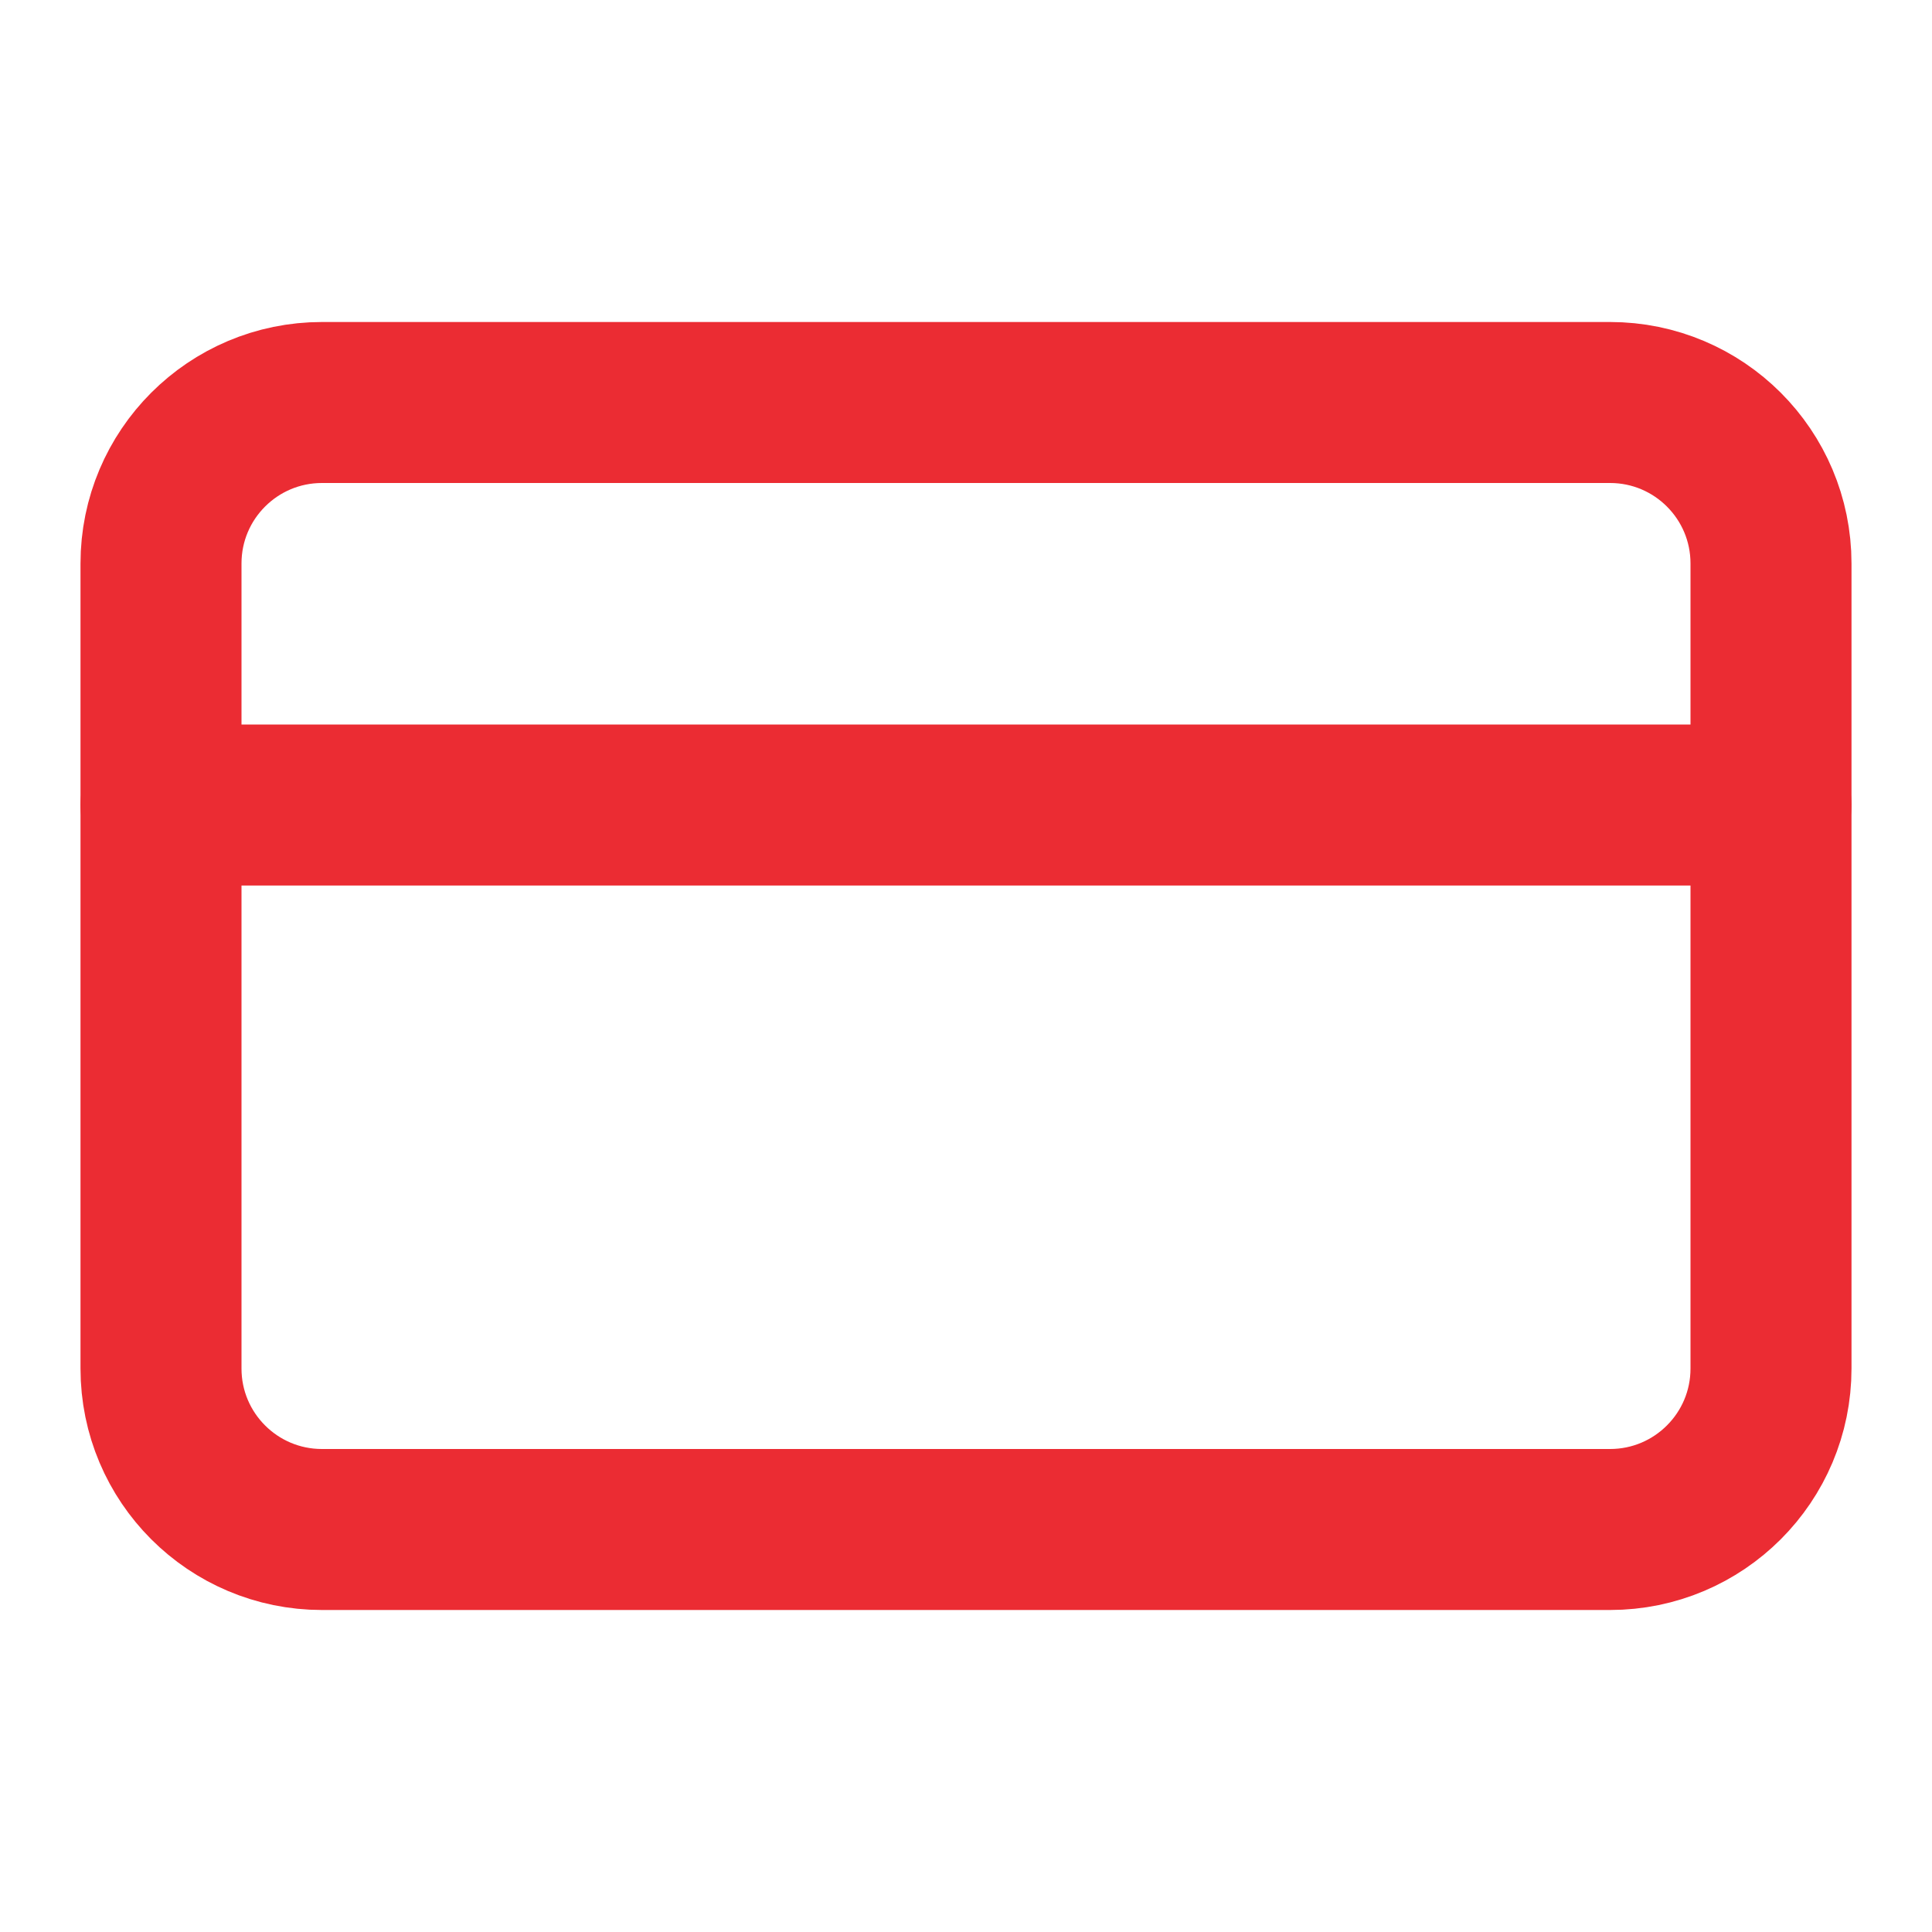 <svg width="24" height="24" viewBox="0 0 24 24" fill="none" xmlns="http://www.w3.org/2000/svg">
<path d="M20 5H4C2.895 5 2 5.895 2 7V17C2 18.105 2.895 19 4 19H20C21.105 19 22 18.105 22 17V7C22 5.895 21.105 5 20 5Z" stroke="#EB2C33" stroke-width="2" stroke-linecap="round" stroke-linejoin="round"/>
<path d="M2 10H22" stroke="#EB2C33" stroke-width="2" stroke-linecap="round" stroke-linejoin="round"/>
</svg>
